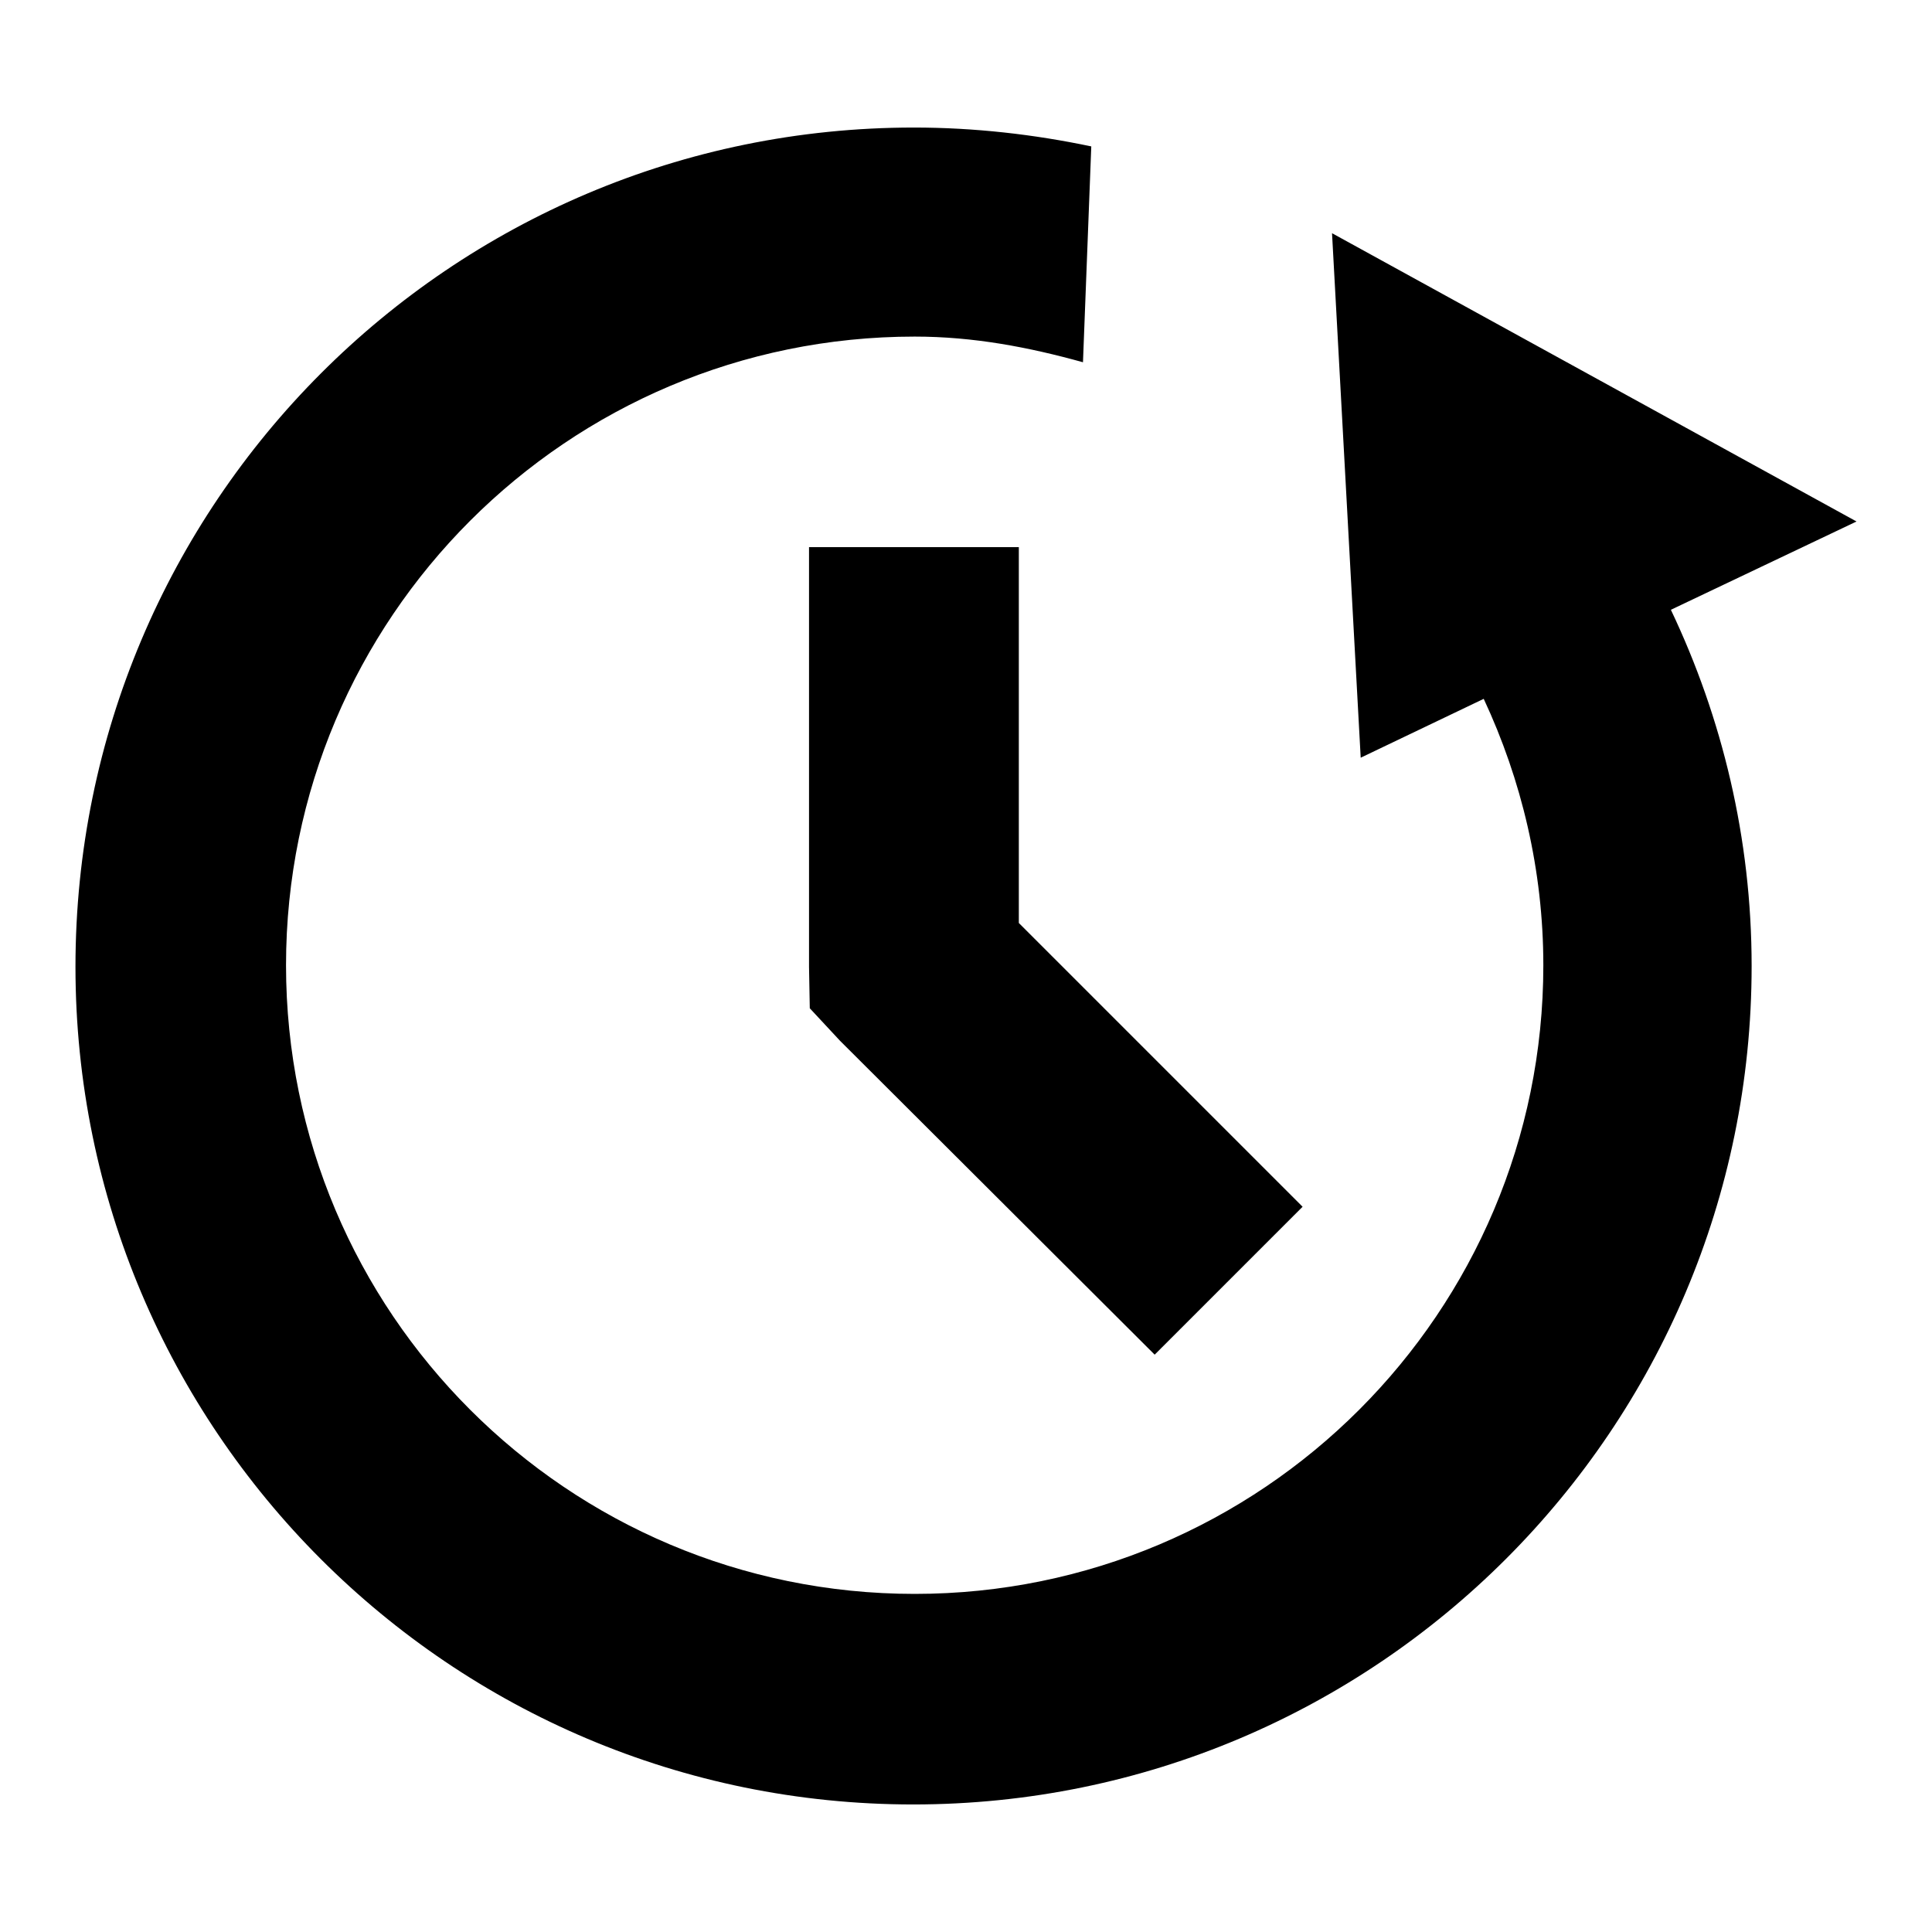 <?xml version="1.0" encoding="utf-8"?>
<!-- Svg Vector Icons : http://www.onlinewebfonts.com/icon -->
<!DOCTYPE svg PUBLIC "-//W3C//DTD SVG 1.1//EN" "http://www.w3.org/Graphics/SVG/1.1/DTD/svg11.dtd">
<svg version="1.1" xmlns="http://www.w3.org/2000/svg" xmlns:xlink="http://www.w3.org/1999/xlink" x="0px" y="0px" viewBox="0 0 256 256" enable-background="new 0 0 256 256" xml:space="preserve">
<g><g><path fill="#000000" d="M180.3,100.4l-3.8-69.5L246,69.1l-24.6,11.7c6.8,14.3,10.7,30.3,10.7,47.2c0,61.3-49.7,111.1-111.1,111.1c-61.3,0-111-49.7-111-111C10,66.7,59.7,16.9,121.1,16.9c8,0,15.9,0.9,23.5,2.5l-1.1,28.6c-7.2-2-14.5-3.4-22.3-3.4c-46,0-83.3,37.3-83.3,83.3c0,46,37.3,83.3,83.3,83.3c46,0,83.3-37.3,83.3-83.3c0-12.6-2.9-24.6-7.9-35.3L180.3,100.4z M107.2,72.5h27.8v49.8l37.6,37.6l-19.6,19.6l-41.7-41.6l-4-4.3l-0.1-5.5V72.5L107.2,72.5z"/></g></g>
</svg>